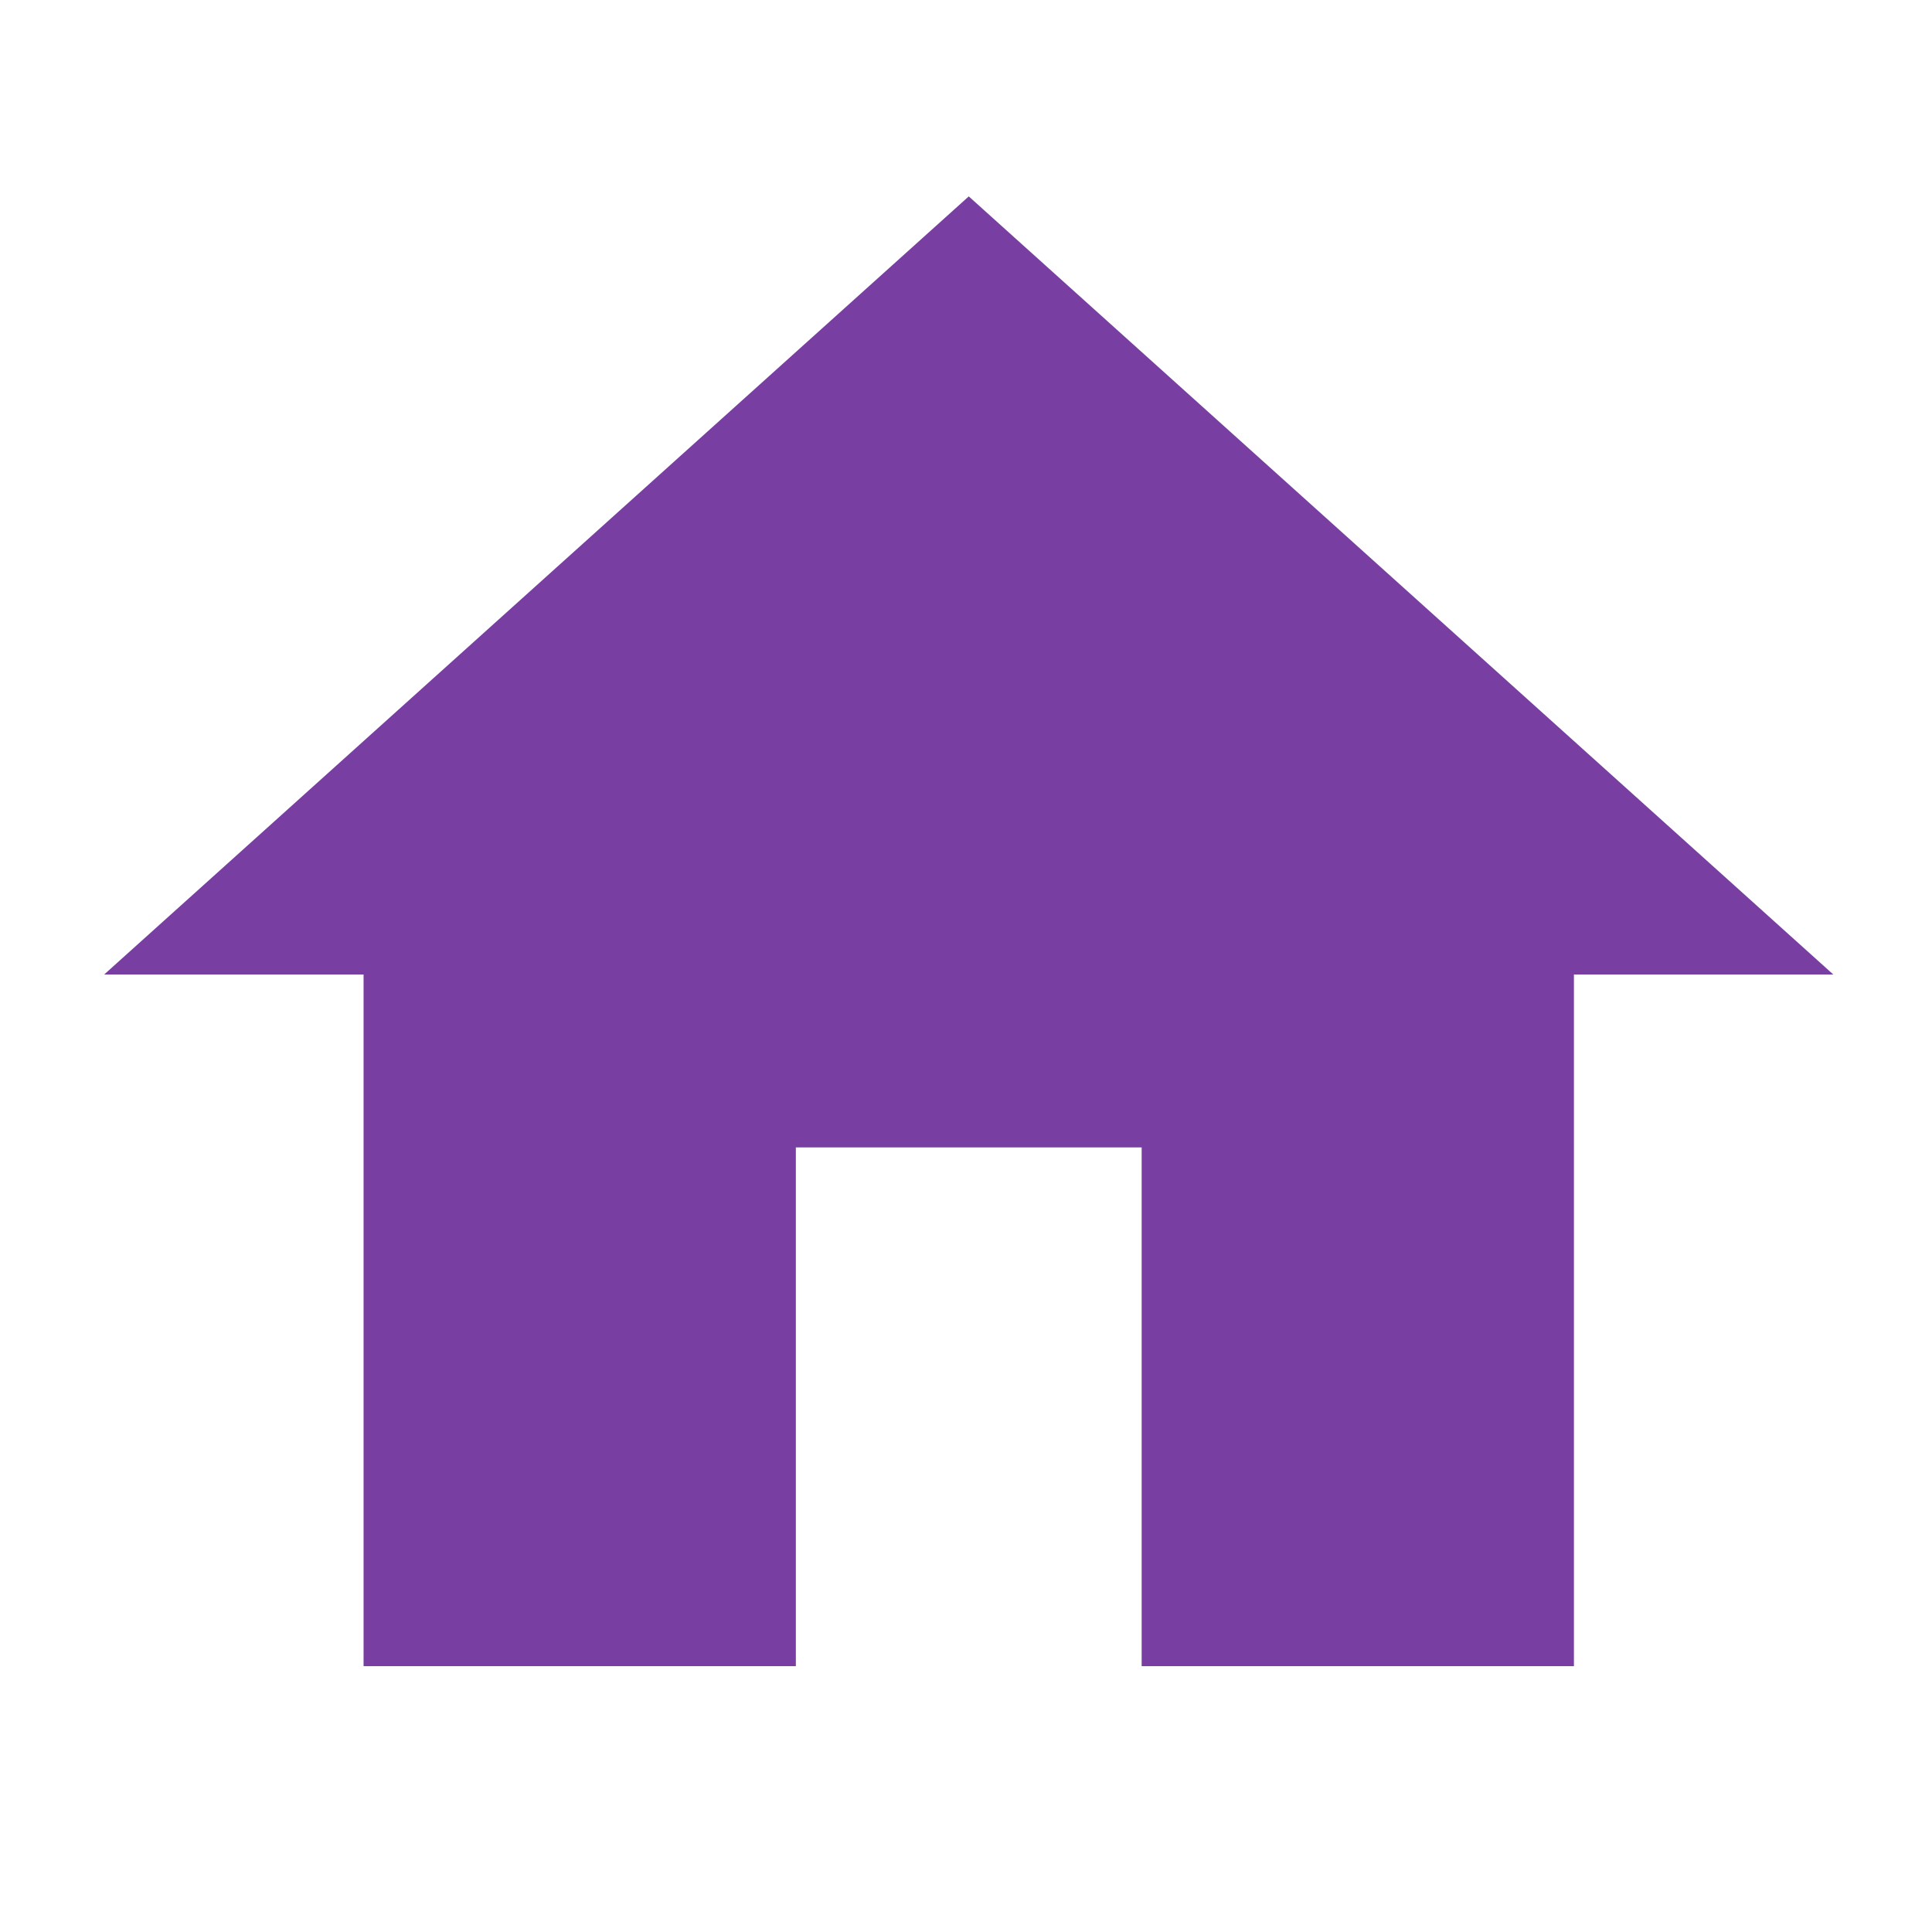 <?xml version="1.0" encoding="utf-8"?>
<!-- Generator: Adobe Illustrator 17.0.0, SVG Export Plug-In . SVG Version: 6.00 Build 0)  -->
<!DOCTYPE svg PUBLIC "-//W3C//DTD SVG 1.1//EN" "http://www.w3.org/Graphics/SVG/1.1/DTD/svg11.dtd">
<svg version="1.1" id="レイヤー_1" xmlns="http://www.w3.org/2000/svg" xmlns:xlink="http://www.w3.org/1999/xlink" x="0px"
	 y="0px" width="121.653px" height="121.653px" viewBox="0 0 121.653 121.653" enable-background="new 0 0 121.653 121.653"
	 xml:space="preserve">
<path fill="#783ea2" d="M50.112,104.912V72.249h21.775v32.663h27.219V61.361h16.332L61,12.366L6.561,61.361h16.332v43.551H50.112z"
	/>
</svg>
